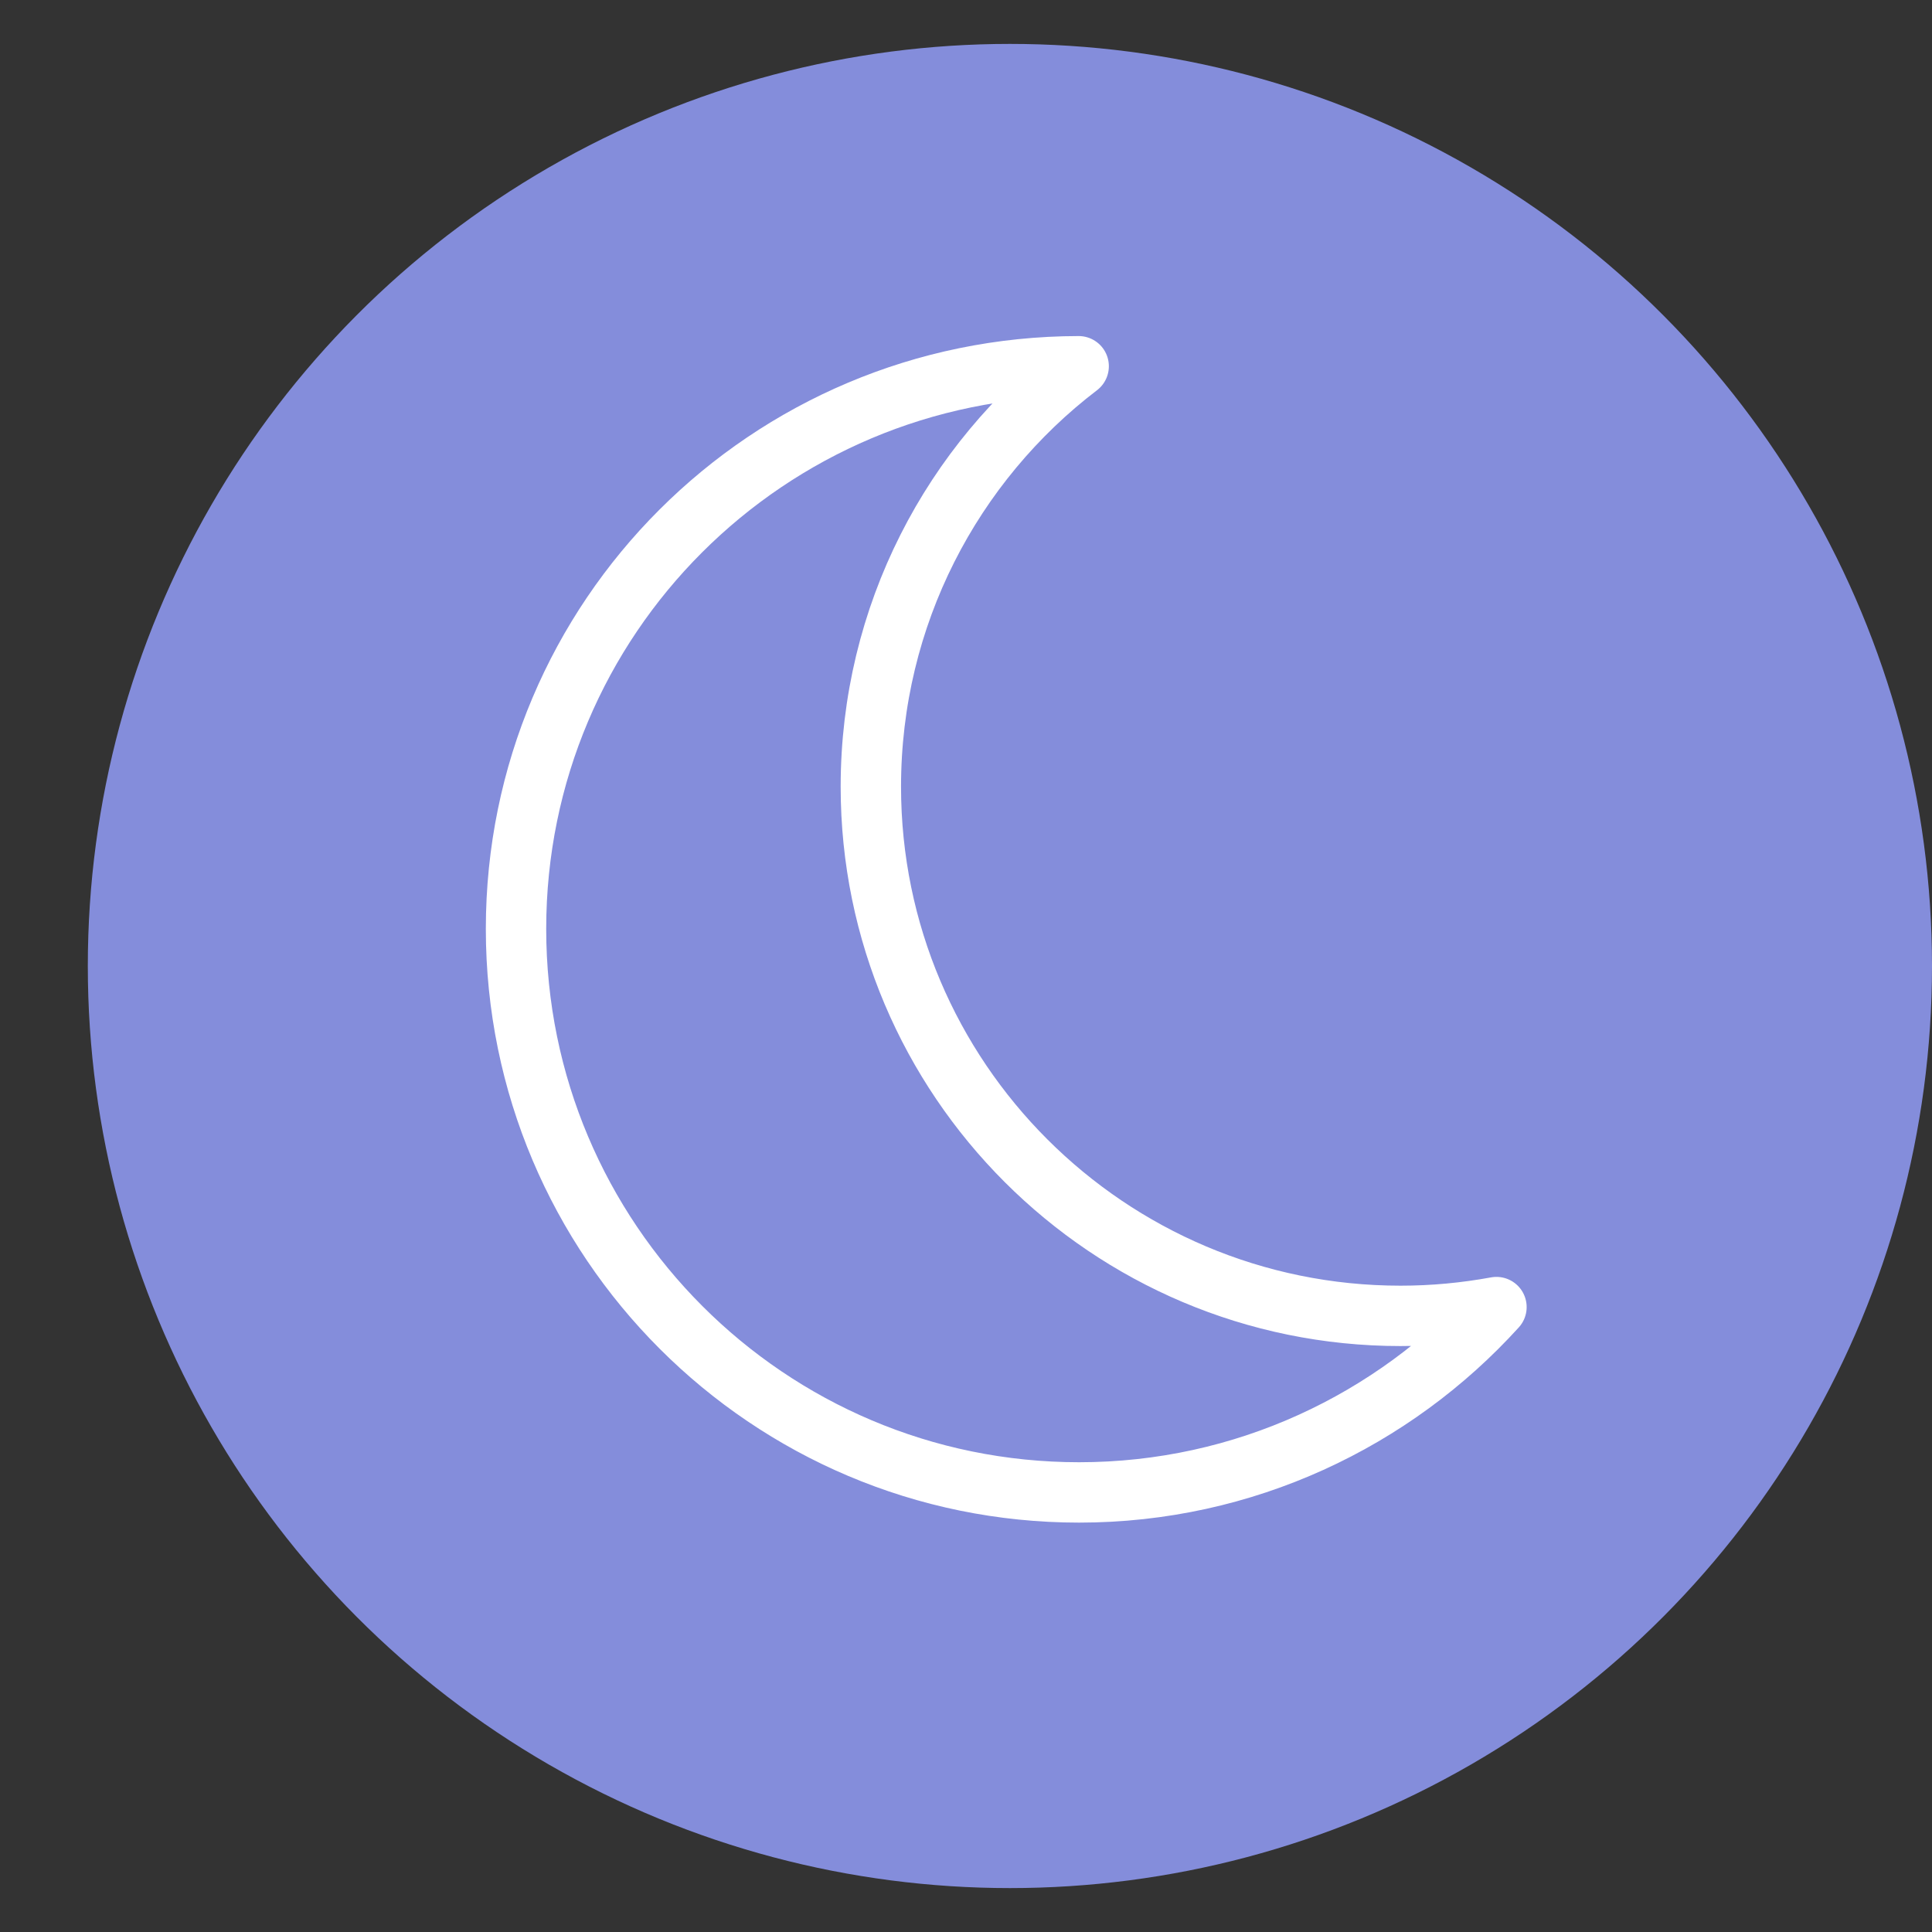 <svg width="44" height="44" viewBox="0 0 44 44" fill="none" xmlns="http://www.w3.org/2000/svg">
<rect x="0" y="0" width="44" height="44" fill="#333333" stroke="none"/>
<circle cx="23" cy="22" r="21" fill="#848DDB"/>
<g clip-path="url(#clip0_121_438)">
<path d="M34.081 29.768C31.735 32.355 28.336 33.989 24.576 33.989C17.497 33.989 11.752 28.244 11.752 21.155C11.752 14.066 17.487 8.351 24.566 8.341C21.688 10.537 19.833 14.016 19.833 17.916C19.833 24.564 25.238 29.968 31.895 29.968C32.648 29.968 33.369 29.898 34.081 29.768Z" stroke="white" stroke-width="1.375" stroke-linecap="round" stroke-linejoin="round"/>
</g>
<defs>
<clipPath id="clip0_121_438">
<rect width="23.833" height="27.152" fill="white" transform="translate(11 7.589)"/>
</clipPath>
</defs>
</svg>
